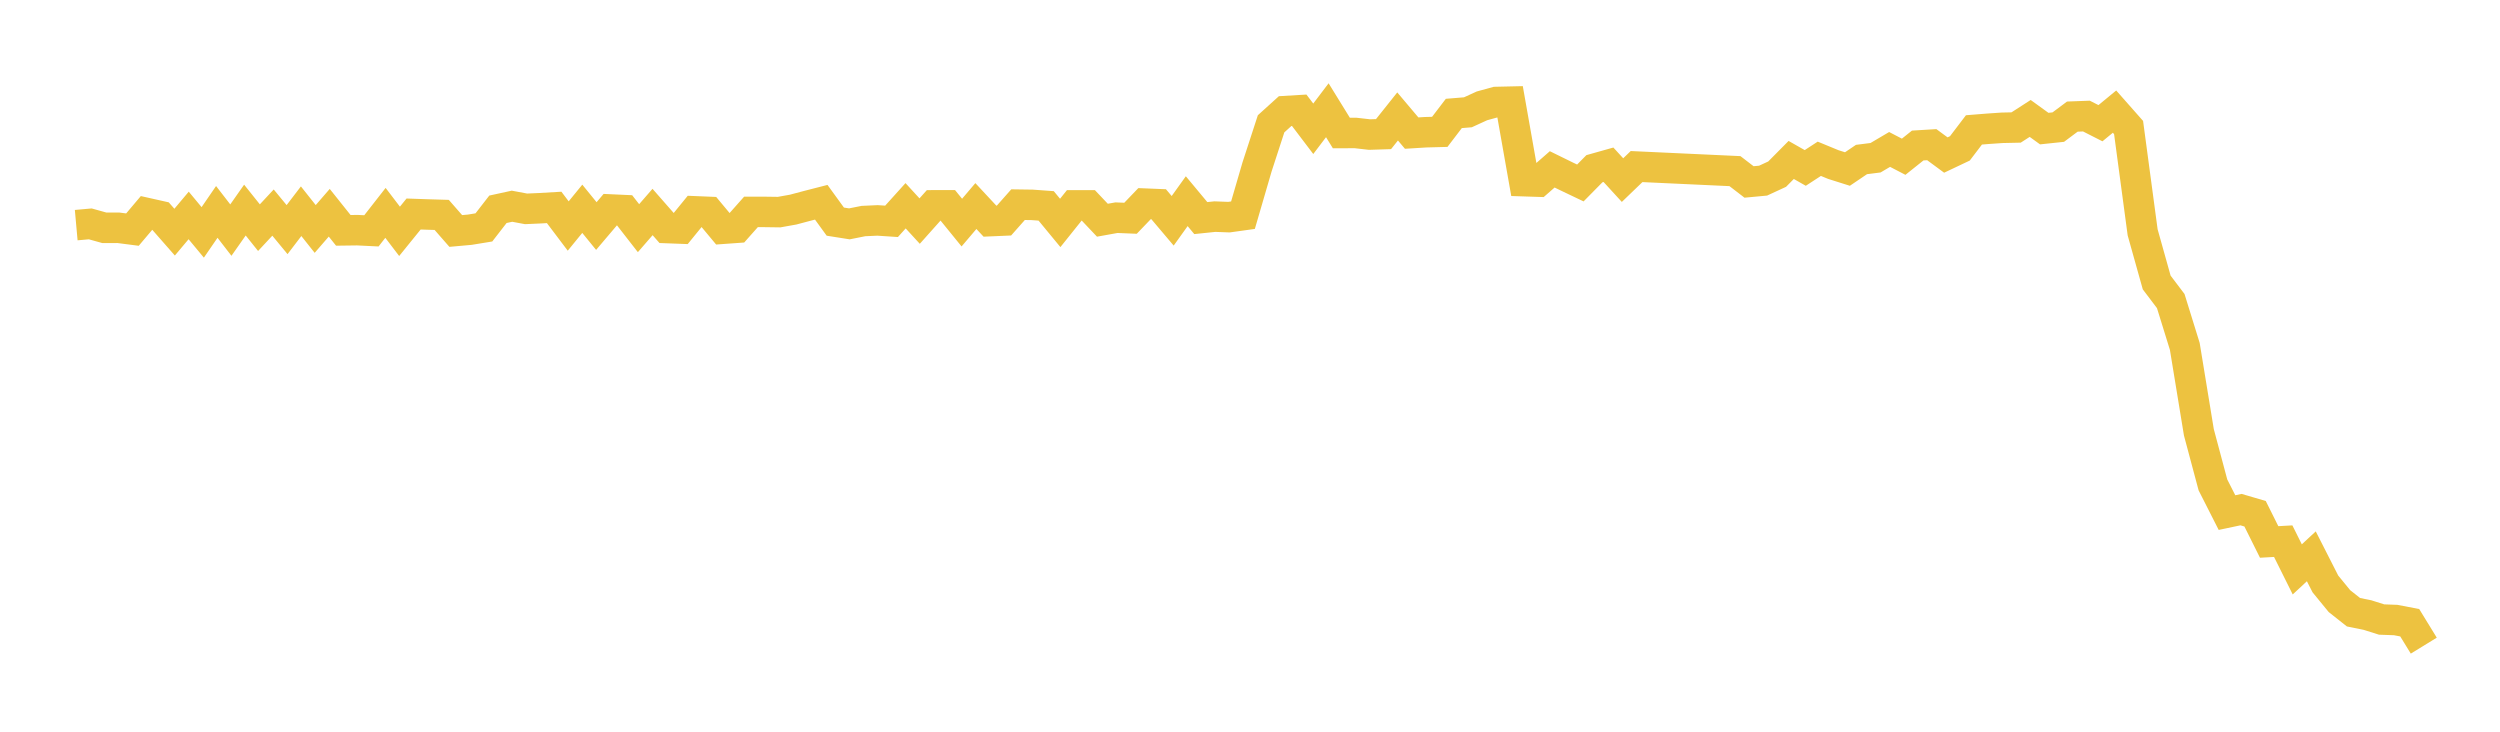 <svg width="164" height="48" xmlns="http://www.w3.org/2000/svg" xmlns:xlink="http://www.w3.org/1999/xlink"><path fill="none" stroke="rgb(237,194,64)" stroke-width="2" d="M5,14.769L5.922,14.686L6.844,14.944L7.766,14.943L8.689,15.062L9.611,13.971L10.533,14.178L11.455,15.229L12.377,14.133L13.299,15.245L14.222,13.901L15.144,15.095L16.066,13.781L16.988,14.935L17.91,13.945L18.832,15.063L19.754,13.856L20.677,15.02L21.599,13.956L22.521,15.111L23.443,15.099L24.365,15.144L25.287,13.964L26.21,15.176L27.132,14.039L28.054,14.071L28.976,14.098L29.898,15.152L30.82,15.069L31.743,14.918L32.665,13.729L33.587,13.528L34.509,13.701L35.431,13.66L36.353,13.606L37.275,14.827L38.198,13.696L39.12,14.829L40.042,13.742L40.964,13.784L41.886,14.968L42.808,13.907L43.731,14.959L44.653,14.994L45.575,13.862L46.497,13.9L47.419,15.007L48.341,14.941L49.263,13.902L50.186,13.902L51.108,13.915L52.03,13.75L52.952,13.505L53.874,13.268L54.796,14.539L55.719,14.685L56.641,14.501L57.563,14.459L58.485,14.52L59.407,13.498L60.329,14.503L61.251,13.47L62.174,13.468L63.096,14.602L64.018,13.517L64.94,14.507L65.862,14.467L66.784,13.426L67.707,13.439L68.629,13.506L69.551,14.624L70.473,13.472L71.395,13.472L72.317,14.446L73.24,14.28L74.162,14.318L75.084,13.357L76.006,13.395L76.928,14.485L77.85,13.198L78.772,14.306L79.695,14.21L80.617,14.245L81.539,14.116L82.461,10.954L83.383,8.122L84.305,7.288L85.228,7.233L86.15,8.448L87.072,7.231L87.994,8.726L88.916,8.722L89.838,8.827L90.76,8.798L91.683,7.639L92.605,8.731L93.527,8.674L94.449,8.65L95.371,7.442L96.293,7.367L97.216,6.944L98.138,6.691L99.06,6.67L99.982,11.886L100.904,11.916L101.826,11.11L102.749,11.563L103.671,12.003L104.593,11.068L105.515,10.808L106.437,11.815L107.359,10.927L113.814,11.226L114.737,11.936L115.659,11.85L116.581,11.424L117.503,10.493L118.425,11.017L119.347,10.416L120.269,10.796L121.192,11.088L122.114,10.464L123.036,10.347L123.958,9.803L124.88,10.282L125.802,9.546L126.725,9.49L127.647,10.17L128.569,9.733L129.491,8.521L130.413,8.447L131.335,8.384L132.257,8.364L133.18,7.769L134.102,8.436L135.024,8.338L135.946,7.649L136.868,7.614L137.79,8.082L138.713,7.322L139.635,8.366L140.557,15.24L141.479,18.531L142.401,19.75L143.323,22.726L144.246,28.359L145.168,31.809L146.09,33.626L147.012,33.431L147.934,33.702L148.856,35.552L149.778,35.5L150.701,37.352L151.623,36.494L152.545,38.306L153.467,39.433L154.389,40.162L155.311,40.349L156.234,40.641L157.156,40.674L158.078,40.851L159,42.354"></path></svg>